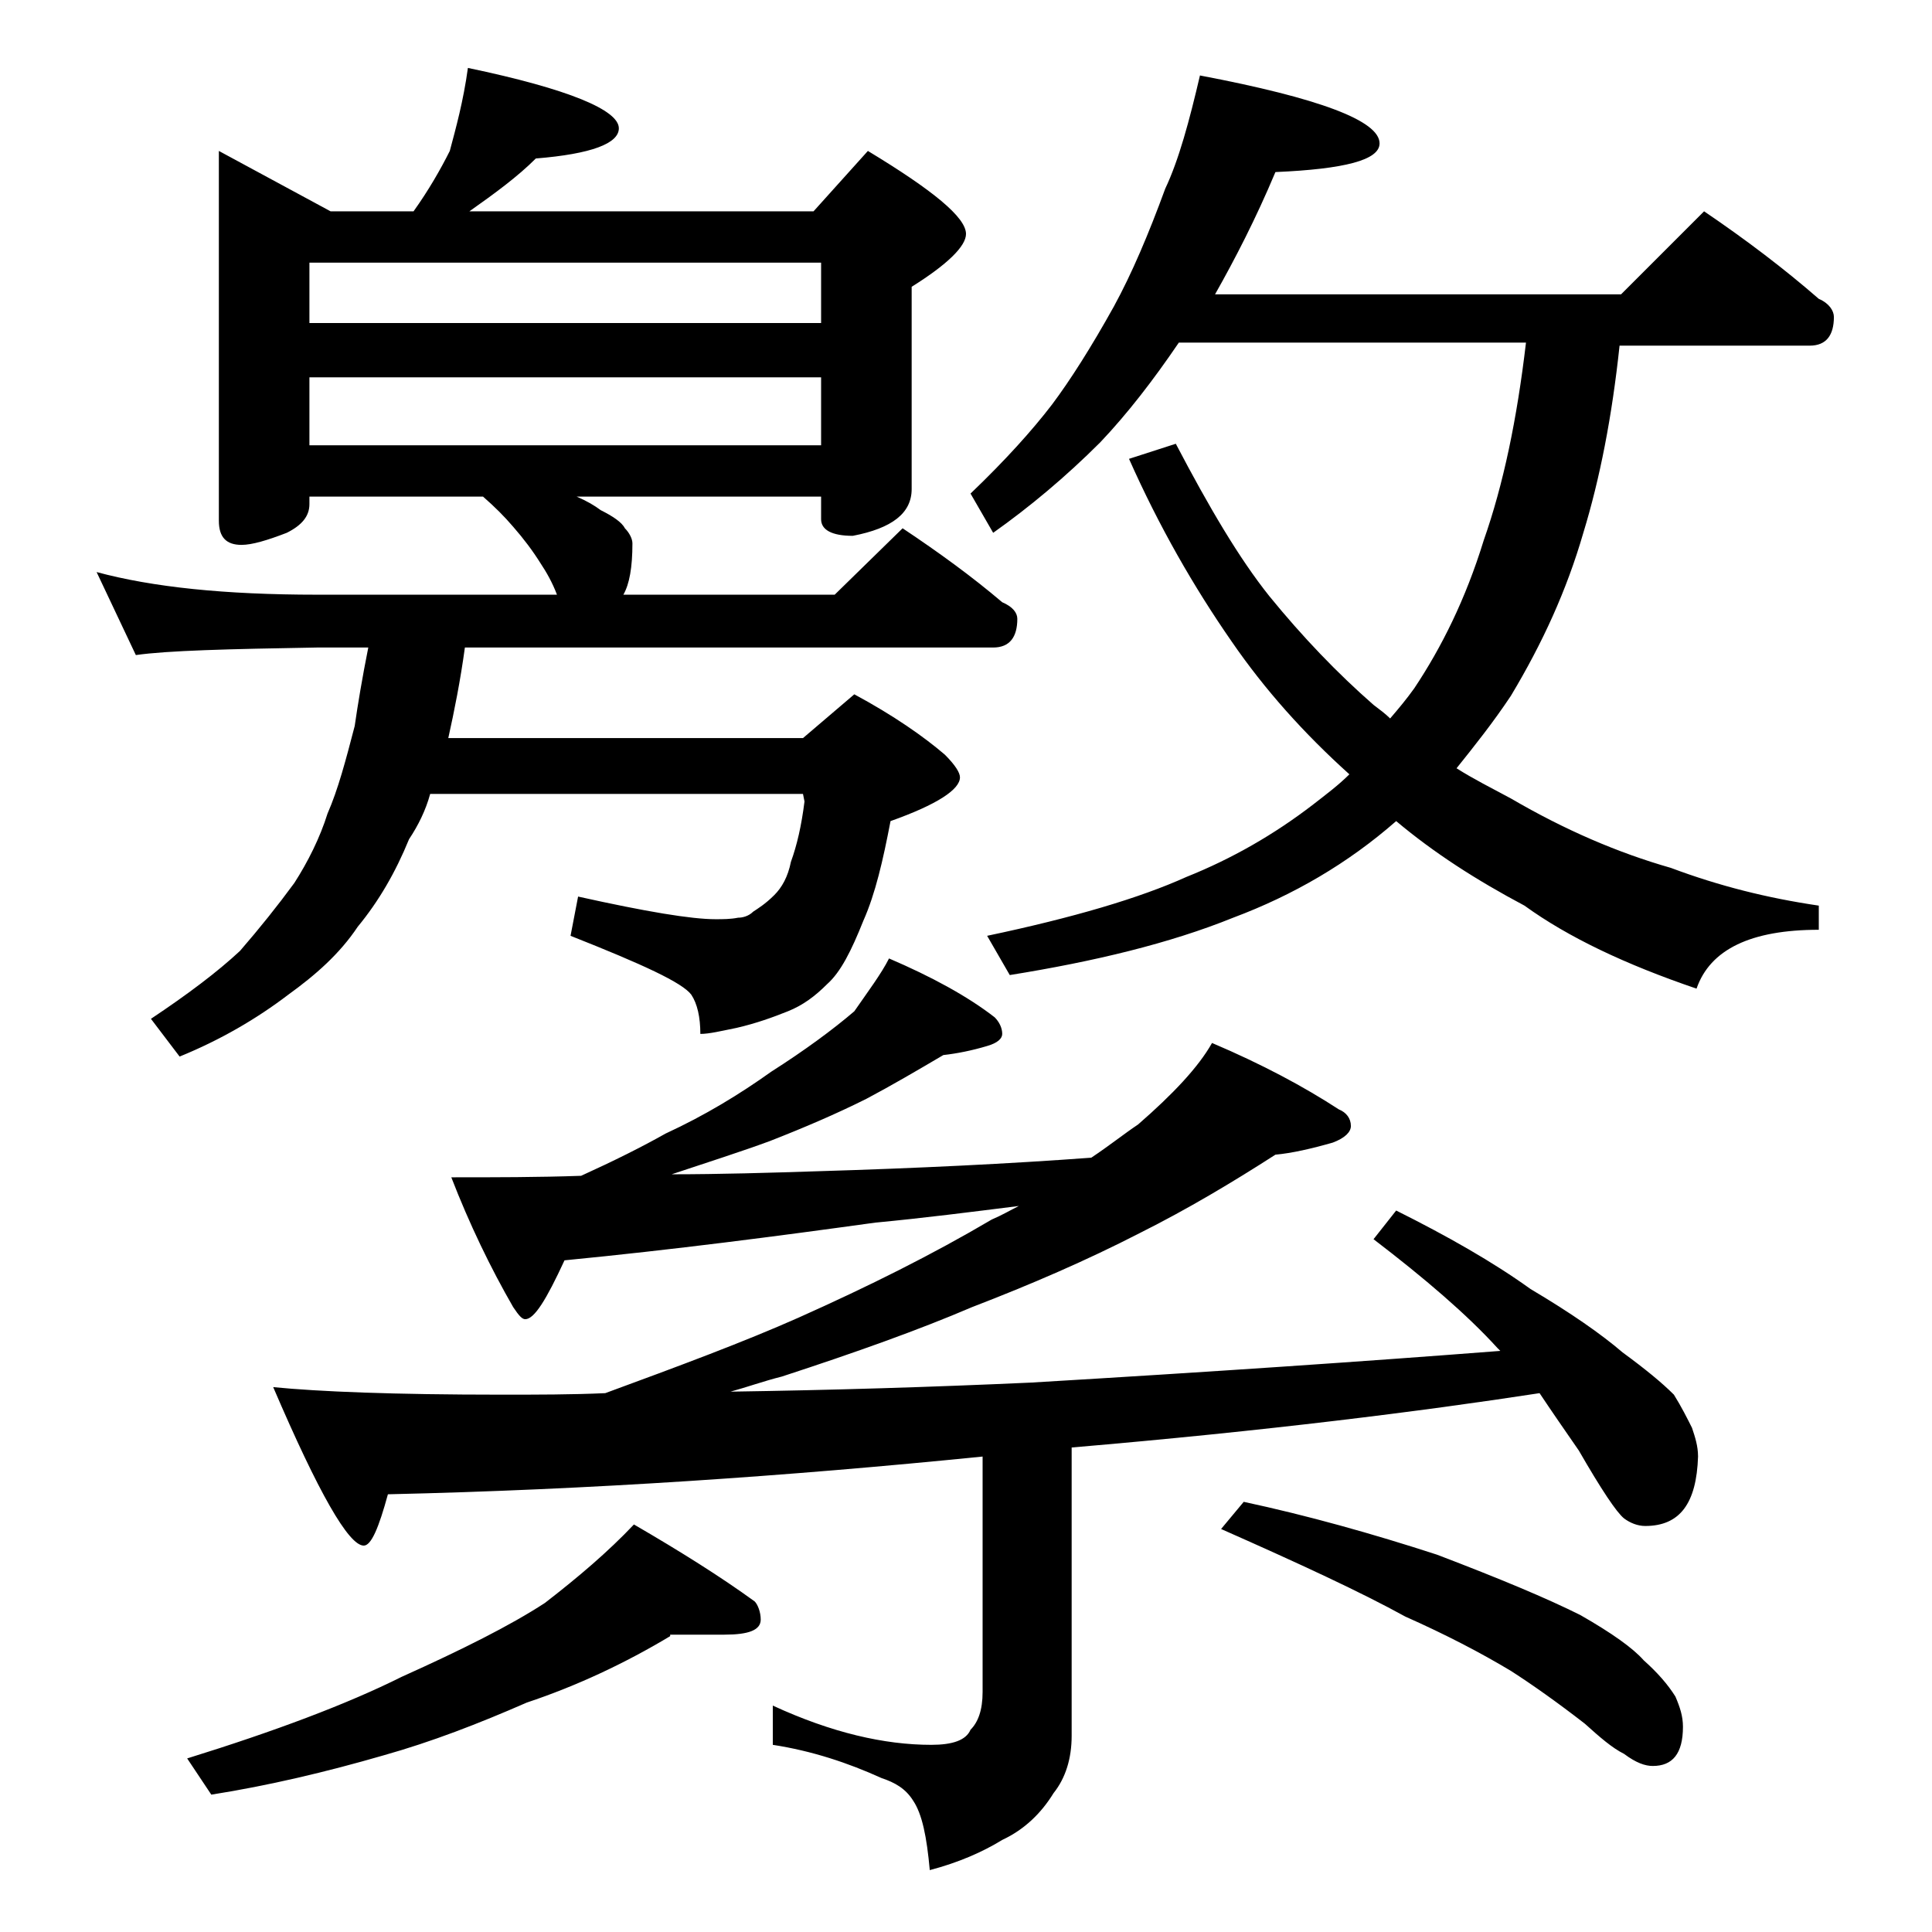 <?xml version="1.0" encoding="utf-8"?>
<!-- Generator: Adobe Illustrator 18.0.0, SVG Export Plug-In . SVG Version: 6.00 Build 0)  -->
<!DOCTYPE svg PUBLIC "-//W3C//DTD SVG 1.1//EN" "http://www.w3.org/Graphics/SVG/1.1/DTD/svg11.dtd">
<svg version="1.1" id="Layer_1" xmlns="http://www.w3.org/2000/svg" xmlns:xlink="http://www.w3.org/1999/xlink" x="0px" y="0px"
	 viewBox="0 0 128 128" enable-background="new 0 0 128 128" xml:space="preserve">
<path d="M31,4.5c6.7,1.4,10,2.8,10,4c0,1-1.8,1.7-5.5,2c-1.2,1.2-2.7,2.3-4.4,3.5h22.8l3.6-4c4.3,2.6,6.5,4.4,6.5,5.5
	c0,0.8-1.2,2-3.6,3.5v13.4c0,1.6-1.3,2.6-3.9,3.1c-1.4,0-2.1-0.4-2.1-1.1v-1.5H38.2c0.7,0.3,1.2,0.6,1.6,0.9
	c0.8,0.4,1.4,0.8,1.6,1.2c0.3,0.3,0.5,0.7,0.5,1c0,1.6-0.2,2.7-0.6,3.4h14l4.5-4.4c2.4,1.6,4.6,3.2,6.6,4.9c0.7,0.3,1,0.7,1,1.1
	c0,1.2-0.5,1.9-1.6,1.9H30.8c-0.3,2.2-0.7,4.2-1.1,6h23.5l3.4-2.9c2.6,1.4,4.6,2.8,6,4c0.7,0.7,1,1.2,1,1.5c0,0.8-1.5,1.8-4.6,2.9
	C58.5,57,58,59.2,57.2,61c-0.8,2-1.5,3.4-2.4,4.2C54,66,53.2,66.6,52.2,67c-1,0.4-2.1,0.8-3.4,1.1c-1,0.2-1.8,0.4-2.4,0.4
	c0-1.1-0.2-2-0.6-2.6c-0.6-0.8-3.2-2-8-3.9l0.5-2.6c4.5,1,7.5,1.5,9.1,1.5c0.5,0,1,0,1.5-0.1c0.3,0,0.7-0.1,1-0.4
	c0.3-0.2,0.8-0.5,1.4-1.1c0.5-0.5,0.9-1.2,1.1-2.2c0.4-1.1,0.7-2.4,0.9-4l-0.1-0.5H28.5c-0.3,1.1-0.8,2.1-1.4,3
	c-0.9,2.2-2,4.1-3.4,5.8c-1.2,1.8-2.8,3.2-4.6,4.5c-2.1,1.6-4.5,3-7.2,4.1L10,67.5c2.4-1.6,4.4-3.1,5.9-4.5c1.3-1.5,2.5-3,3.6-4.5
	c0.9-1.4,1.7-3,2.2-4.6c0.7-1.6,1.2-3.5,1.8-5.8c0.2-1.4,0.5-3.2,0.9-5.2H21c-5.9,0.1-9.9,0.2-12,0.5l-2.6-5.5
	c3.7,1,8.5,1.5,14.6,1.5h15.9c-0.3-0.8-0.7-1.5-1.1-2.1c-0.5-0.8-1.1-1.6-1.8-2.4c-0.6-0.7-1.2-1.3-2-2H20.5v0.5
	c0,0.8-0.5,1.4-1.5,1.9c-1.3,0.5-2.3,0.8-3,0.8c-1,0-1.5-0.5-1.5-1.6V10l7.4,4h5.5c1-1.4,1.8-2.8,2.4-4C30.2,8.5,30.7,6.7,31,4.5z
	 M44.4,108.4c-3,1.8-6.2,3.3-9.5,4.4c-3.2,1.4-6.3,2.6-9.5,3.5c-3.8,1.1-7.6,2-11.4,2.6l-1.6-2.4c5.8-1.8,10.6-3.6,14.2-5.4
	c4-1.8,7.2-3.4,9.5-4.9c2.2-1.7,4.2-3.4,5.9-5.2c3.1,1.8,5.8,3.5,8,5.1c0.2,0.2,0.4,0.7,0.4,1.2c0,0.7-0.8,1-2.4,1H44.4z M58.9,63.5
	c2.8,1.2,5.2,2.5,7,3.9c0.3,0.3,0.5,0.7,0.5,1.1c0,0.3-0.3,0.6-1,0.8c-1,0.3-2,0.5-2.9,0.6c-1.7,1-3.4,2-5.1,2.9
	c-2,1-4.1,1.9-6.4,2.8c-1.9,0.7-4.1,1.4-6.5,2.2c3.2,0,6.5-0.1,9.6-0.2c6.7-0.2,12.8-0.5,18.2-0.9c1.2-0.8,2.2-1.6,3.1-2.2
	c2.3-2,4-3.8,4.9-5.4c3.3,1.4,6.1,2.9,8.4,4.4c0.5,0.2,0.8,0.6,0.8,1.1c0,0.4-0.4,0.8-1.2,1.1c-1.4,0.4-2.7,0.7-3.8,0.8
	c-2.8,1.8-5.8,3.6-9,5.2c-3.5,1.8-7.2,3.4-11.1,4.9c-3.5,1.5-7.7,3-12.6,4.6c-1.2,0.3-2.3,0.7-3.4,1c6.7-0.1,13.3-0.3,19.9-0.6
	c11.8-0.7,22.1-1.4,31.1-2.1l-0.2-0.2c-2-2.2-4.8-4.6-8.2-7.2l1.5-1.9c3.4,1.7,6.4,3.4,8.9,5.2c2.7,1.6,4.7,3,6.1,4.2
	c1.5,1.1,2.6,2,3.4,2.8c0.5,0.8,0.9,1.6,1.2,2.2c0.2,0.6,0.4,1.2,0.4,1.9c-0.1,3.1-1.2,4.6-3.5,4.6c-0.5,0-1-0.2-1.4-0.5
	c-0.5-0.4-1.5-1.9-3-4.5c-0.9-1.3-1.8-2.6-2.6-3.8c-7.8,1.2-18.1,2.5-31,3.6V115c0,1.5-0.4,2.8-1.2,3.8c-0.8,1.3-1.9,2.4-3.4,3.1
	c-1.3,0.8-2.9,1.5-4.8,2c-0.2-2.2-0.5-3.7-1.1-4.6c-0.5-0.8-1.2-1.2-2.1-1.5c-2.2-1-4.6-1.8-7.2-2.2v-2.6c3.9,1.8,7.4,2.6,10.5,2.6
	c1.4,0,2.3-0.3,2.6-1c0.5-0.5,0.8-1.3,0.8-2.5V96.5c-12.9,1.3-26,2.2-39.4,2.5c-0.6,2.2-1.1,3.4-1.6,3.4c-1,0-3-3.5-6-10.5
	c3,0.3,8,0.5,15.1,0.5c2.4,0,4.7,0,6.9-0.1c4.9-1.8,9.2-3.4,12.8-5c4.7-2.1,8.9-4.2,12.8-6.5c0.7-0.3,1.2-0.6,1.8-0.9
	c-3.2,0.4-6.3,0.8-9.5,1.1c-6.5,0.9-13.4,1.8-20.6,2.5c-1.2,2.6-2,3.9-2.6,3.9c-0.2,0-0.4-0.2-0.8-0.8c-1.5-2.6-2.9-5.5-4.1-8.6
	c2.9,0,5.8,0,8.6-0.1c2.2-1,4-1.9,5.6-2.8c2.6-1.2,4.9-2.6,7-4.1c2.2-1.4,4.1-2.8,5.5-4C57.5,65.7,58.4,64.5,58.9,63.5z M20.5,21.4
	h33.9v-4H20.5V21.4z M20.5,29.5h33.9V25H20.5V29.5z M79.5,5c7.9,1.5,11.9,3,11.9,4.5c0,1.1-2.3,1.7-6.9,1.9c-1.3,3.1-2.7,5.8-4,8.1
	h26.9l5.5-5.5c2.8,1.9,5.3,3.8,7.6,5.8c0.7,0.3,1,0.8,1,1.2c0,1.2-0.5,1.9-1.6,1.9h-12.6c-0.5,4.7-1.3,8.8-2.4,12.4
	c-1.1,3.8-2.7,7.3-4.8,10.8c-1.2,1.8-2.4,3.3-3.6,4.8c1.1,0.7,2.3,1.3,3.6,2c3.6,2.1,7.1,3.6,10.6,4.6c3.2,1.2,6.4,2,9.8,2.5v1.6
	c-4.5,0-7.2,1.3-8.1,3.9c-4.7-1.6-8.5-3.4-11.4-5.5c-3.2-1.7-6-3.5-8.5-5.6c-3.2,2.8-6.8,4.9-10.8,6.4c-4.2,1.7-9.2,2.9-14.8,3.8
	L65.4,62c5.7-1.2,10.1-2.5,13.2-3.9c3-1.2,5.8-2.8,8.4-4.8c0.9-0.7,1.7-1.3,2.4-2c-3-2.7-5.6-5.6-7.8-8.8c-2.5-3.6-4.8-7.6-6.8-12.1
	l3.1-1c2.2,4.2,4.2,7.6,6.2,10.1c2.2,2.7,4.5,5.1,6.9,7.2c0.4,0.3,0.8,0.6,1.1,0.9c0.6-0.7,1.1-1.3,1.6-2c1.8-2.7,3.4-5.9,4.6-9.8
	c1.3-3.7,2.2-8,2.8-13.1h-23c-1.7,2.5-3.4,4.7-5.2,6.6c-2.3,2.3-4.7,4.3-7.1,6l-1.5-2.6c2.3-2.2,4.1-4.2,5.4-5.9
	c1.2-1.6,2.6-3.8,4.1-6.5c1.2-2.2,2.3-4.8,3.4-7.8C78.1,10.6,78.8,8,79.5,5z M82.4,99.5c4.2,0.9,8.5,2.1,12.8,3.5
	c4.2,1.6,7.3,2.9,9.5,4c2.1,1.2,3.5,2.2,4.2,3c0.9,0.8,1.6,1.6,2.1,2.4c0.3,0.7,0.5,1.3,0.5,2c0,1.8-0.7,2.6-2,2.6
	c-0.5,0-1.1-0.2-1.9-0.8c-0.8-0.4-1.6-1.1-2.6-2c-1.8-1.4-3.5-2.6-4.9-3.5c-2-1.2-4.3-2.4-7-3.6c-2.9-1.6-7-3.5-12.2-5.8L82.4,99.5z
	"/>
</svg>
